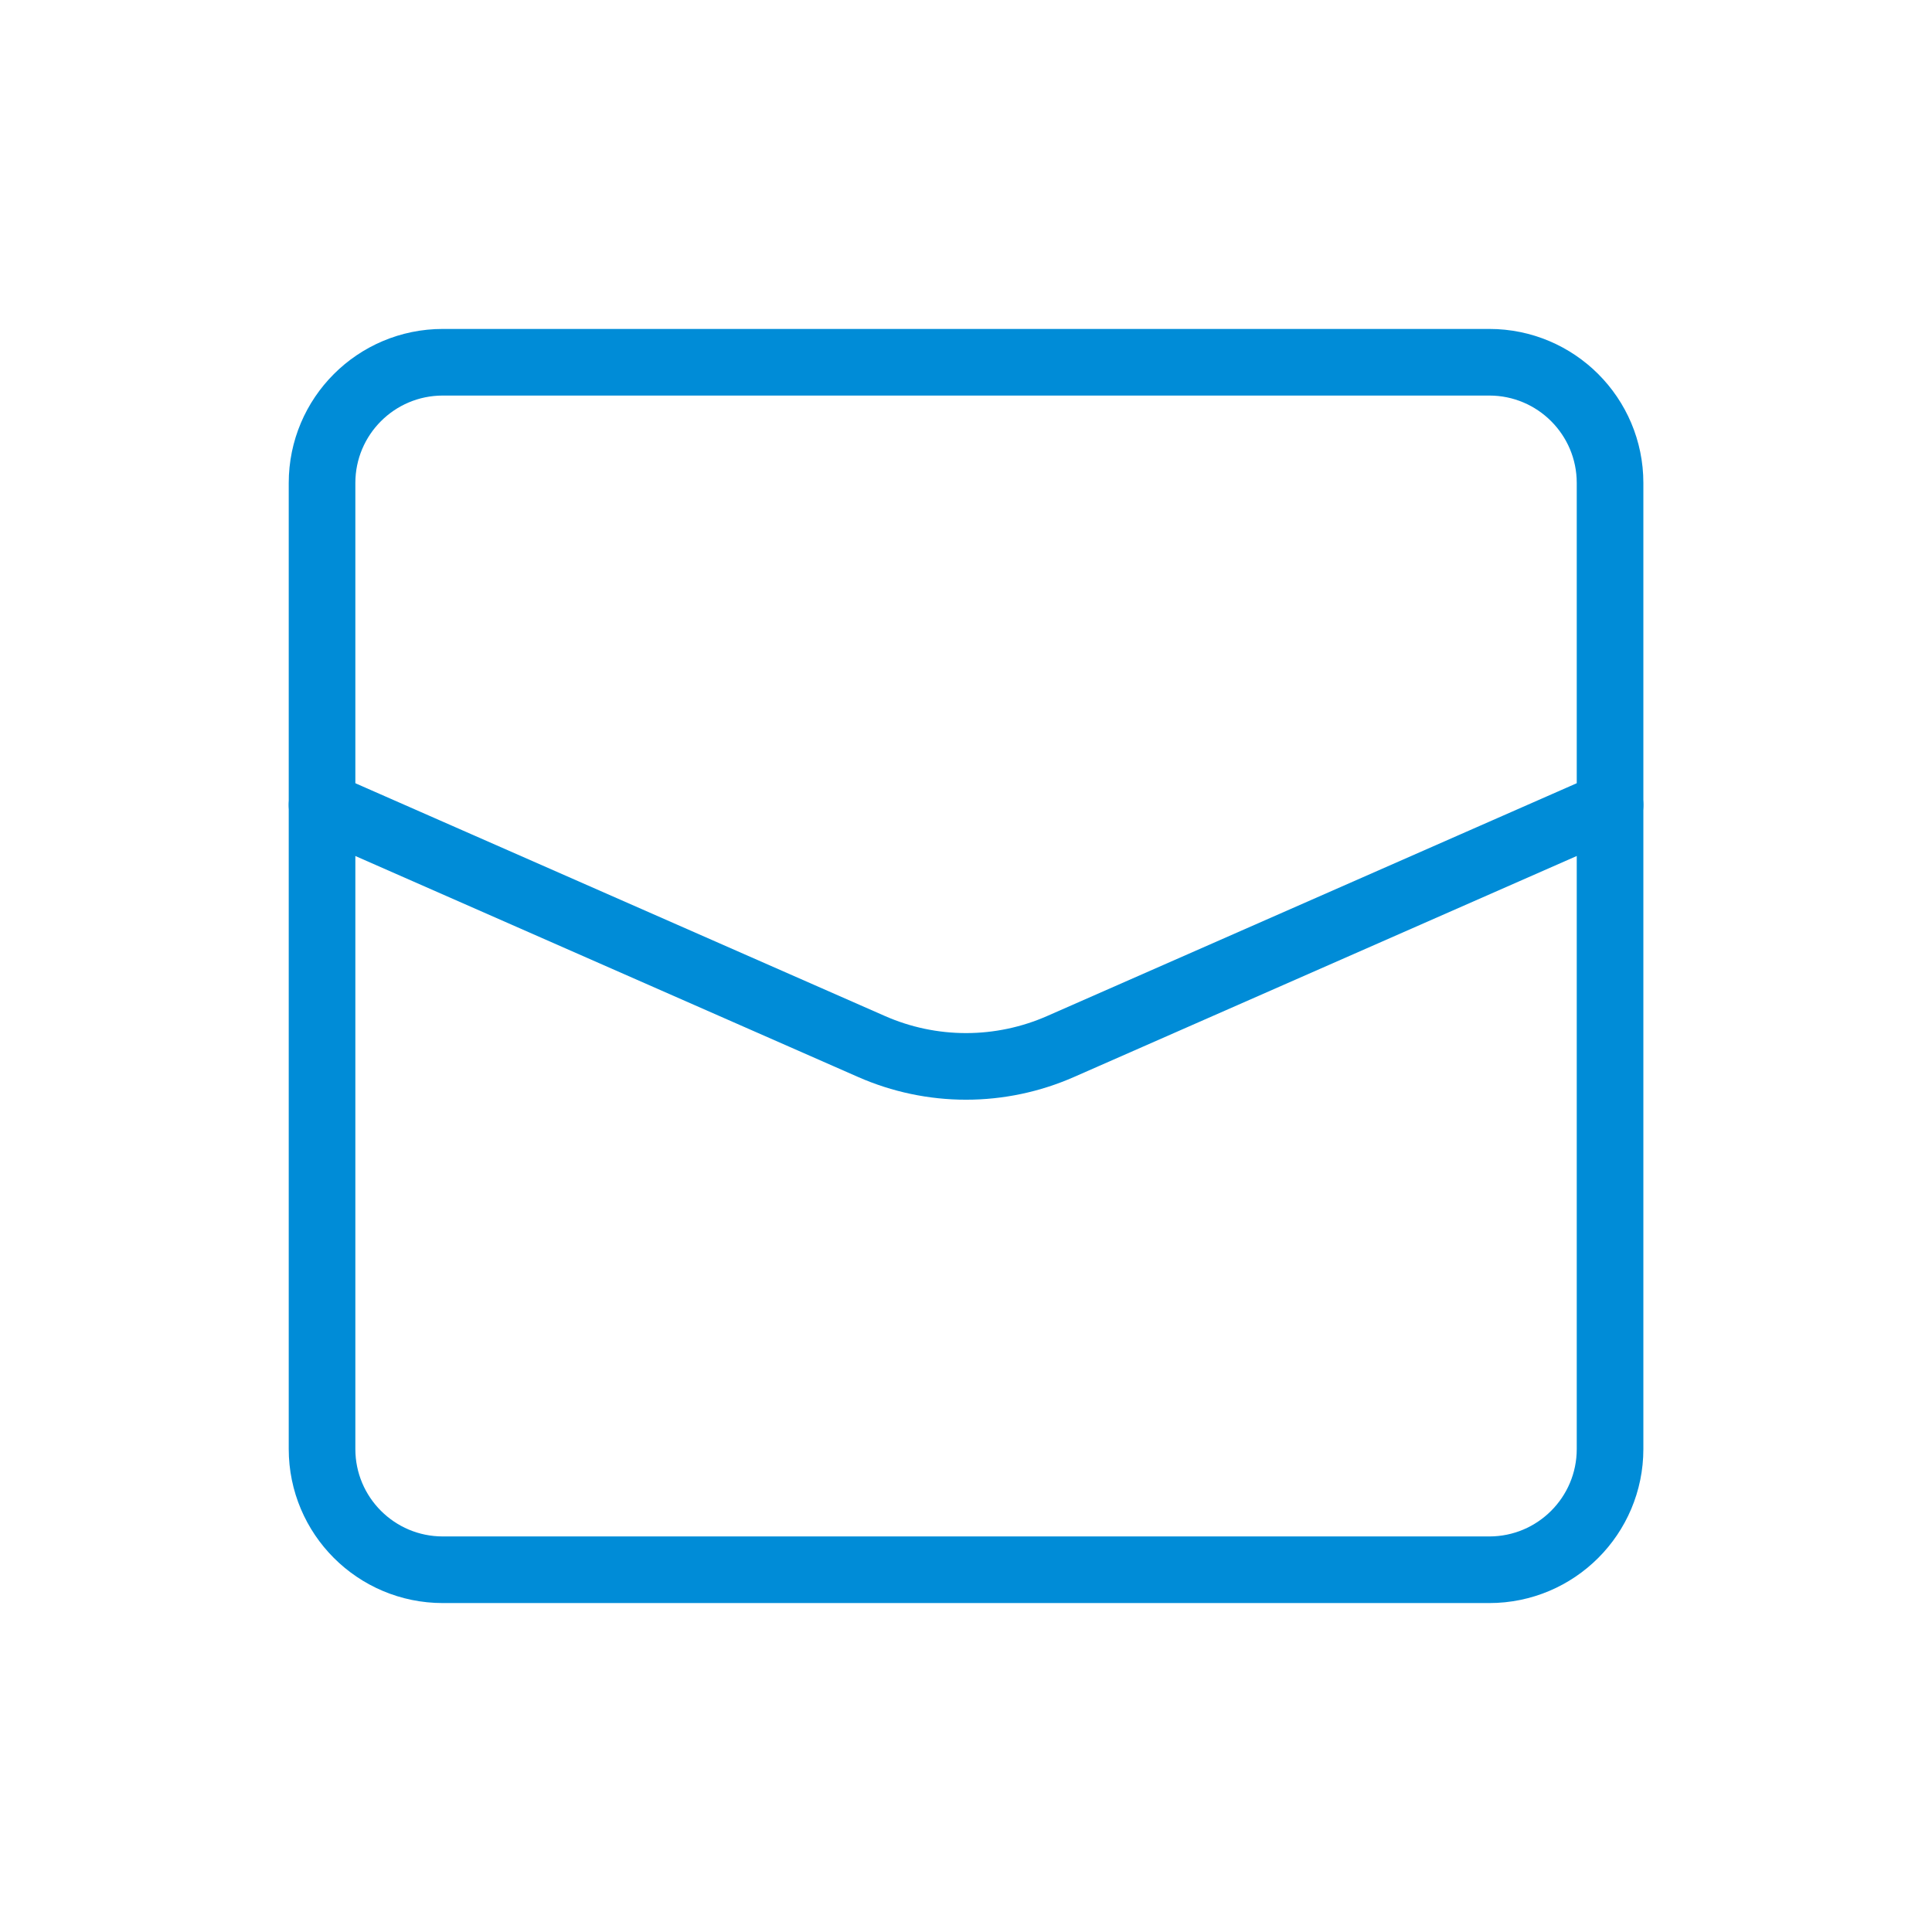 <svg width="58" height="58" viewBox="0 0 58 58" fill="none" xmlns="http://www.w3.org/2000/svg">
<g clip-path="url(#clip0_3588_18902)">
<path d="M44.71 10.875H13.293C11.291 10.875 9.668 12.498 9.668 14.5V43.5C9.668 45.502 11.291 47.125 13.293 47.125H44.71C46.712 47.125 48.335 45.502 48.335 43.5V14.5C48.335 12.498 46.712 10.875 44.71 10.875Z" stroke="#008CD7" stroke-width="2" stroke-linecap="round" stroke-linejoin="round"/>
<path d="M9.668 24.166L26.162 31.416C27.056 31.81 28.024 32.014 29.001 32.014C29.979 32.014 30.946 31.81 31.841 31.416L48.335 24.166" stroke="#008CD7" stroke-width="2" stroke-linecap="round" stroke-linejoin="round"/>
</g>
<defs>
<clipPath id="clip0_3588_18902">
<rect width="58" height="58" fill="white"/>
</clipPath>
</defs>
</svg>
